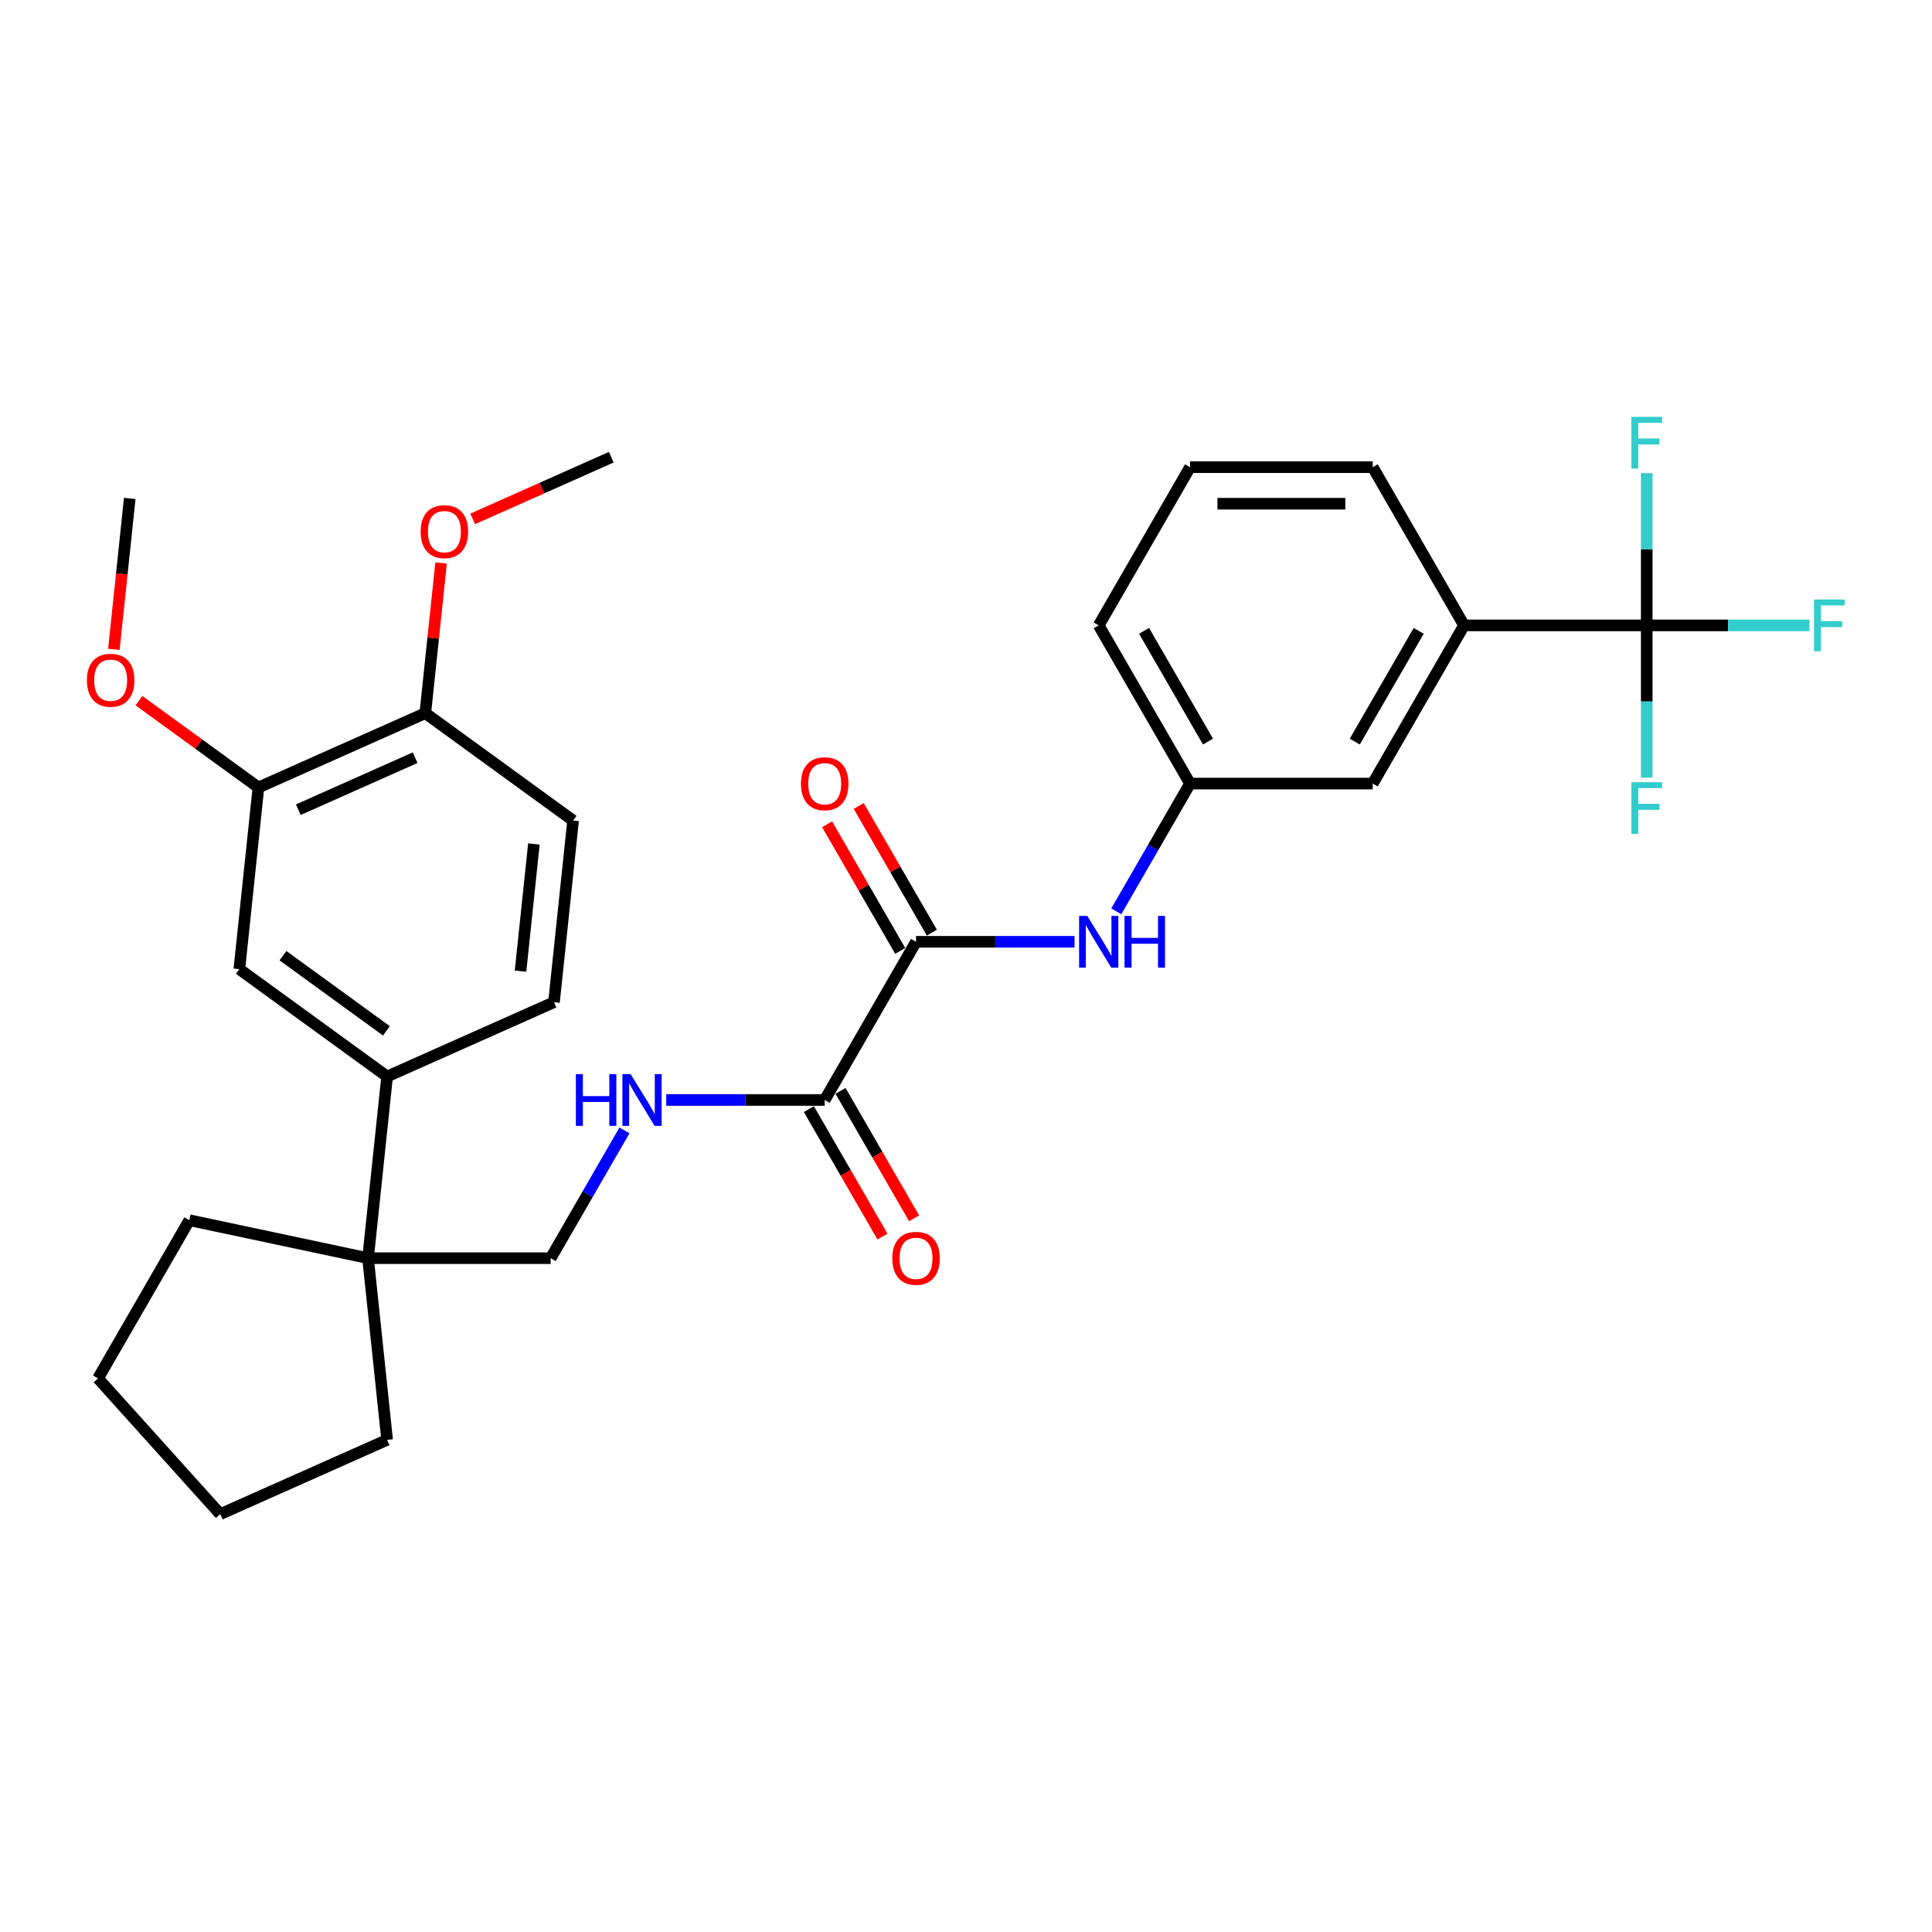 <?xml version='1.0' encoding='iso-8859-1'?>
<svg version='1.1' baseProfile='full'
              xmlns='http://www.w3.org/2000/svg'
                      xmlns:rdkit='http://www.rdkit.org/xml'
                      xmlns:xlink='http://www.w3.org/1999/xlink'
                  xml:space='preserve'
width='1000px' height='1000px' viewBox='0 0 1000 1000'>
<!-- END OF HEADER -->
<rect style='opacity:1.0;fill:#FFFFFF;stroke:none' width='1000' height='1000' x='0' y='0'> </rect>
<path class='bond-4' d='M 852.343,323.698 L 757.792,323.698' style='fill:none;fill-rule:evenodd;stroke:#000000;stroke-width:6px;stroke-linecap:butt;stroke-linejoin:miter;stroke-opacity:1' />
<path class='bond-16' d='M 852.343,323.698 L 894.455,323.698' style='fill:none;fill-rule:evenodd;stroke:#000000;stroke-width:6px;stroke-linecap:butt;stroke-linejoin:miter;stroke-opacity:1' />
<path class='bond-16' d='M 894.455,323.698 L 936.568,323.698' style='fill:none;fill-rule:evenodd;stroke:#33CCCC;stroke-width:6px;stroke-linecap:butt;stroke-linejoin:miter;stroke-opacity:1' />
<path class='bond-17' d='M 852.343,323.698 L 852.343,363.098' style='fill:none;fill-rule:evenodd;stroke:#000000;stroke-width:6px;stroke-linecap:butt;stroke-linejoin:miter;stroke-opacity:1' />
<path class='bond-17' d='M 852.343,363.098 L 852.343,402.497' style='fill:none;fill-rule:evenodd;stroke:#33CCCC;stroke-width:6px;stroke-linecap:butt;stroke-linejoin:miter;stroke-opacity:1' />
<path class='bond-18' d='M 852.343,323.698 L 852.343,284.299' style='fill:none;fill-rule:evenodd;stroke:#000000;stroke-width:6px;stroke-linecap:butt;stroke-linejoin:miter;stroke-opacity:1' />
<path class='bond-18' d='M 852.343,284.299 L 852.343,244.9' style='fill:none;fill-rule:evenodd;stroke:#33CCCC;stroke-width:6px;stroke-linecap:butt;stroke-linejoin:miter;stroke-opacity:1' />
<path class='bond-0' d='M 474.14,487.465 L 515.156,487.465' style='fill:none;fill-rule:evenodd;stroke:#000000;stroke-width:6px;stroke-linecap:butt;stroke-linejoin:miter;stroke-opacity:1' />
<path class='bond-0' d='M 515.156,487.465 L 556.172,487.465' style='fill:none;fill-rule:evenodd;stroke:#0000FF;stroke-width:6px;stroke-linecap:butt;stroke-linejoin:miter;stroke-opacity:1' />
<path class='bond-1' d='M 474.14,487.465 L 426.865,569.348' style='fill:none;fill-rule:evenodd;stroke:#000000;stroke-width:6px;stroke-linecap:butt;stroke-linejoin:miter;stroke-opacity:1' />
<path class='bond-13' d='M 482.329,482.737 L 463.402,449.955' style='fill:none;fill-rule:evenodd;stroke:#000000;stroke-width:6px;stroke-linecap:butt;stroke-linejoin:miter;stroke-opacity:1' />
<path class='bond-13' d='M 463.402,449.955 L 444.475,417.174' style='fill:none;fill-rule:evenodd;stroke:#FF0000;stroke-width:6px;stroke-linecap:butt;stroke-linejoin:miter;stroke-opacity:1' />
<path class='bond-13' d='M 465.952,492.192 L 447.025,459.41' style='fill:none;fill-rule:evenodd;stroke:#000000;stroke-width:6px;stroke-linecap:butt;stroke-linejoin:miter;stroke-opacity:1' />
<path class='bond-13' d='M 447.025,459.41 L 428.099,426.629' style='fill:none;fill-rule:evenodd;stroke:#FF0000;stroke-width:6px;stroke-linecap:butt;stroke-linejoin:miter;stroke-opacity:1' />
<path class='bond-6' d='M 426.865,569.348 L 385.849,569.348' style='fill:none;fill-rule:evenodd;stroke:#000000;stroke-width:6px;stroke-linecap:butt;stroke-linejoin:miter;stroke-opacity:1' />
<path class='bond-6' d='M 385.849,569.348 L 344.833,569.348' style='fill:none;fill-rule:evenodd;stroke:#0000FF;stroke-width:6px;stroke-linecap:butt;stroke-linejoin:miter;stroke-opacity:1' />
<path class='bond-14' d='M 418.677,574.076 L 437.724,607.065' style='fill:none;fill-rule:evenodd;stroke:#000000;stroke-width:6px;stroke-linecap:butt;stroke-linejoin:miter;stroke-opacity:1' />
<path class='bond-14' d='M 437.724,607.065 L 456.77,640.055' style='fill:none;fill-rule:evenodd;stroke:#FF0000;stroke-width:6px;stroke-linecap:butt;stroke-linejoin:miter;stroke-opacity:1' />
<path class='bond-14' d='M 435.053,564.62 L 454.1,597.61' style='fill:none;fill-rule:evenodd;stroke:#000000;stroke-width:6px;stroke-linecap:butt;stroke-linejoin:miter;stroke-opacity:1' />
<path class='bond-14' d='M 454.1,597.61 L 473.147,630.6' style='fill:none;fill-rule:evenodd;stroke:#FF0000;stroke-width:6px;stroke-linecap:butt;stroke-linejoin:miter;stroke-opacity:1' />
<path class='bond-2' d='M 577.785,471.713 L 596.876,438.647' style='fill:none;fill-rule:evenodd;stroke:#0000FF;stroke-width:6px;stroke-linecap:butt;stroke-linejoin:miter;stroke-opacity:1' />
<path class='bond-2' d='M 596.876,438.647 L 615.966,405.582' style='fill:none;fill-rule:evenodd;stroke:#000000;stroke-width:6px;stroke-linecap:butt;stroke-linejoin:miter;stroke-opacity:1' />
<path class='bond-3' d='M 200.372,557.199 L 190.489,651.231' style='fill:none;fill-rule:evenodd;stroke:#000000;stroke-width:6px;stroke-linecap:butt;stroke-linejoin:miter;stroke-opacity:1' />
<path class='bond-7' d='M 200.372,557.199 L 123.879,501.623' style='fill:none;fill-rule:evenodd;stroke:#000000;stroke-width:6px;stroke-linecap:butt;stroke-linejoin:miter;stroke-opacity:1' />
<path class='bond-7' d='M 200.013,533.564 L 146.468,494.661' style='fill:none;fill-rule:evenodd;stroke:#000000;stroke-width:6px;stroke-linecap:butt;stroke-linejoin:miter;stroke-opacity:1' />
<path class='bond-15' d='M 200.372,557.199 L 286.748,518.741' style='fill:none;fill-rule:evenodd;stroke:#000000;stroke-width:6px;stroke-linecap:butt;stroke-linejoin:miter;stroke-opacity:1' />
<path class='bond-11' d='M 757.792,323.698 L 710.517,405.582' style='fill:none;fill-rule:evenodd;stroke:#000000;stroke-width:6px;stroke-linecap:butt;stroke-linejoin:miter;stroke-opacity:1' />
<path class='bond-11' d='M 734.324,326.526 L 701.231,383.844' style='fill:none;fill-rule:evenodd;stroke:#000000;stroke-width:6px;stroke-linecap:butt;stroke-linejoin:miter;stroke-opacity:1' />
<path class='bond-22' d='M 757.792,323.698 L 710.517,241.815' style='fill:none;fill-rule:evenodd;stroke:#000000;stroke-width:6px;stroke-linecap:butt;stroke-linejoin:miter;stroke-opacity:1' />
<path class='bond-5' d='M 190.489,651.231 L 285.039,651.231' style='fill:none;fill-rule:evenodd;stroke:#000000;stroke-width:6px;stroke-linecap:butt;stroke-linejoin:miter;stroke-opacity:1' />
<path class='bond-23' d='M 190.489,651.231 L 98.004,631.573' style='fill:none;fill-rule:evenodd;stroke:#000000;stroke-width:6px;stroke-linecap:butt;stroke-linejoin:miter;stroke-opacity:1' />
<path class='bond-24' d='M 190.489,651.231 L 200.372,745.264' style='fill:none;fill-rule:evenodd;stroke:#000000;stroke-width:6px;stroke-linecap:butt;stroke-linejoin:miter;stroke-opacity:1' />
<path class='bond-9' d='M 323.22,585.1 L 304.13,618.166' style='fill:none;fill-rule:evenodd;stroke:#0000FF;stroke-width:6px;stroke-linecap:butt;stroke-linejoin:miter;stroke-opacity:1' />
<path class='bond-9' d='M 304.13,618.166 L 285.039,651.231' style='fill:none;fill-rule:evenodd;stroke:#000000;stroke-width:6px;stroke-linecap:butt;stroke-linejoin:miter;stroke-opacity:1' />
<path class='bond-8' d='M 123.879,501.623 L 133.762,407.591' style='fill:none;fill-rule:evenodd;stroke:#000000;stroke-width:6px;stroke-linecap:butt;stroke-linejoin:miter;stroke-opacity:1' />
<path class='bond-20' d='M 133.762,407.591 L 102.843,385.127' style='fill:none;fill-rule:evenodd;stroke:#000000;stroke-width:6px;stroke-linecap:butt;stroke-linejoin:miter;stroke-opacity:1' />
<path class='bond-20' d='M 102.843,385.127 L 71.924,362.663' style='fill:none;fill-rule:evenodd;stroke:#FF0000;stroke-width:6px;stroke-linecap:butt;stroke-linejoin:miter;stroke-opacity:1' />
<path class='bond-33' d='M 133.762,407.591 L 220.138,369.133' style='fill:none;fill-rule:evenodd;stroke:#000000;stroke-width:6px;stroke-linecap:butt;stroke-linejoin:miter;stroke-opacity:1' />
<path class='bond-33' d='M 154.41,419.097 L 214.873,392.177' style='fill:none;fill-rule:evenodd;stroke:#000000;stroke-width:6px;stroke-linecap:butt;stroke-linejoin:miter;stroke-opacity:1' />
<path class='bond-10' d='M 615.966,405.582 L 710.517,405.582' style='fill:none;fill-rule:evenodd;stroke:#000000;stroke-width:6px;stroke-linecap:butt;stroke-linejoin:miter;stroke-opacity:1' />
<path class='bond-31' d='M 615.966,405.582 L 568.691,323.698' style='fill:none;fill-rule:evenodd;stroke:#000000;stroke-width:6px;stroke-linecap:butt;stroke-linejoin:miter;stroke-opacity:1' />
<path class='bond-31' d='M 625.252,383.844 L 592.159,326.526' style='fill:none;fill-rule:evenodd;stroke:#000000;stroke-width:6px;stroke-linecap:butt;stroke-linejoin:miter;stroke-opacity:1' />
<path class='bond-12' d='M 220.138,369.133 L 296.631,424.709' style='fill:none;fill-rule:evenodd;stroke:#000000;stroke-width:6px;stroke-linecap:butt;stroke-linejoin:miter;stroke-opacity:1' />
<path class='bond-21' d='M 220.138,369.133 L 224.222,330.277' style='fill:none;fill-rule:evenodd;stroke:#000000;stroke-width:6px;stroke-linecap:butt;stroke-linejoin:miter;stroke-opacity:1' />
<path class='bond-21' d='M 224.222,330.277 L 228.306,291.42' style='fill:none;fill-rule:evenodd;stroke:#FF0000;stroke-width:6px;stroke-linecap:butt;stroke-linejoin:miter;stroke-opacity:1' />
<path class='bond-19' d='M 286.748,518.741 L 296.631,424.709' style='fill:none;fill-rule:evenodd;stroke:#000000;stroke-width:6px;stroke-linecap:butt;stroke-linejoin:miter;stroke-opacity:1' />
<path class='bond-19' d='M 269.424,502.66 L 276.342,436.837' style='fill:none;fill-rule:evenodd;stroke:#000000;stroke-width:6px;stroke-linecap:butt;stroke-linejoin:miter;stroke-opacity:1' />
<path class='bond-27' d='M 58.941,336.112 L 63.047,297.047' style='fill:none;fill-rule:evenodd;stroke:#FF0000;stroke-width:6px;stroke-linecap:butt;stroke-linejoin:miter;stroke-opacity:1' />
<path class='bond-27' d='M 63.047,297.047 L 67.152,257.983' style='fill:none;fill-rule:evenodd;stroke:#000000;stroke-width:6px;stroke-linecap:butt;stroke-linejoin:miter;stroke-opacity:1' />
<path class='bond-28' d='M 244.677,268.576 L 280.537,252.61' style='fill:none;fill-rule:evenodd;stroke:#FF0000;stroke-width:6px;stroke-linecap:butt;stroke-linejoin:miter;stroke-opacity:1' />
<path class='bond-28' d='M 280.537,252.61 L 316.398,236.644' style='fill:none;fill-rule:evenodd;stroke:#000000;stroke-width:6px;stroke-linecap:butt;stroke-linejoin:miter;stroke-opacity:1' />
<path class='bond-25' d='M 710.517,241.815 L 615.966,241.815' style='fill:none;fill-rule:evenodd;stroke:#000000;stroke-width:6px;stroke-linecap:butt;stroke-linejoin:miter;stroke-opacity:1' />
<path class='bond-25' d='M 696.334,260.725 L 630.149,260.725' style='fill:none;fill-rule:evenodd;stroke:#000000;stroke-width:6px;stroke-linecap:butt;stroke-linejoin:miter;stroke-opacity:1' />
<path class='bond-29' d='M 98.004,631.573 L 50.729,713.456' style='fill:none;fill-rule:evenodd;stroke:#000000;stroke-width:6px;stroke-linecap:butt;stroke-linejoin:miter;stroke-opacity:1' />
<path class='bond-30' d='M 200.372,745.264 L 113.996,783.721' style='fill:none;fill-rule:evenodd;stroke:#000000;stroke-width:6px;stroke-linecap:butt;stroke-linejoin:miter;stroke-opacity:1' />
<path class='bond-26' d='M 615.966,241.815 L 568.691,323.698' style='fill:none;fill-rule:evenodd;stroke:#000000;stroke-width:6px;stroke-linecap:butt;stroke-linejoin:miter;stroke-opacity:1' />
<path class='bond-32' d='M 50.729,713.456 L 113.996,783.721' style='fill:none;fill-rule:evenodd;stroke:#000000;stroke-width:6px;stroke-linecap:butt;stroke-linejoin:miter;stroke-opacity:1' />
<path  class='atom-3' d='M 562.772 474.076
L 571.546 488.259
Q 572.416 489.658, 573.816 492.192
Q 575.215 494.726, 575.291 494.878
L 575.291 474.076
L 578.846 474.076
L 578.846 500.853
L 575.177 500.853
L 565.76 485.347
Q 564.663 483.532, 563.491 481.451
Q 562.356 479.371, 562.016 478.728
L 562.016 500.853
L 558.536 500.853
L 558.536 474.076
L 562.772 474.076
' fill='#0000FF'/>
<path  class='atom-3' d='M 582.06 474.076
L 585.691 474.076
L 585.691 485.46
L 599.382 485.46
L 599.382 474.076
L 603.013 474.076
L 603.013 500.853
L 599.382 500.853
L 599.382 488.486
L 585.691 488.486
L 585.691 500.853
L 582.06 500.853
L 582.06 474.076
' fill='#0000FF'/>
<path  class='atom-7' d='M 298.068 555.96
L 301.699 555.96
L 301.699 567.344
L 315.39 567.344
L 315.39 555.96
L 319.021 555.96
L 319.021 582.736
L 315.39 582.736
L 315.39 570.369
L 301.699 570.369
L 301.699 582.736
L 298.068 582.736
L 298.068 555.96
' fill='#0000FF'/>
<path  class='atom-7' d='M 326.396 555.96
L 335.17 570.142
Q 336.04 571.542, 337.439 574.076
Q 338.839 576.609, 338.914 576.761
L 338.914 555.96
L 342.469 555.96
L 342.469 582.736
L 338.801 582.736
L 329.384 567.23
Q 328.287 565.415, 327.114 563.335
Q 325.98 561.254, 325.639 560.612
L 325.639 582.736
L 322.16 582.736
L 322.16 555.96
L 326.396 555.96
' fill='#0000FF'/>
<path  class='atom-14' d='M 414.574 405.657
Q 414.574 399.228, 417.75 395.635
Q 420.927 392.042, 426.865 392.042
Q 432.803 392.042, 435.98 395.635
Q 439.157 399.228, 439.157 405.657
Q 439.157 412.162, 435.942 415.869
Q 432.727 419.537, 426.865 419.537
Q 420.965 419.537, 417.75 415.869
Q 414.574 412.2, 414.574 405.657
M 426.865 416.512
Q 430.95 416.512, 433.143 413.789
Q 435.375 411.028, 435.375 405.657
Q 435.375 400.4, 433.143 397.753
Q 430.95 395.068, 426.865 395.068
Q 422.781 395.068, 420.549 397.715
Q 418.356 400.362, 418.356 405.657
Q 418.356 411.066, 420.549 413.789
Q 422.781 416.512, 426.865 416.512
' fill='#FF0000'/>
<path  class='atom-15' d='M 461.849 651.307
Q 461.849 644.877, 465.026 641.284
Q 468.203 637.692, 474.14 637.692
Q 480.078 637.692, 483.255 641.284
Q 486.432 644.877, 486.432 651.307
Q 486.432 657.812, 483.217 661.518
Q 480.003 665.187, 474.14 665.187
Q 468.24 665.187, 465.026 661.518
Q 461.849 657.85, 461.849 651.307
M 474.14 662.161
Q 478.225 662.161, 480.419 659.438
Q 482.65 656.677, 482.65 651.307
Q 482.65 646.05, 480.419 643.402
Q 478.225 640.717, 474.14 640.717
Q 470.056 640.717, 467.824 643.365
Q 465.631 646.012, 465.631 651.307
Q 465.631 656.715, 467.824 659.438
Q 470.056 662.161, 474.14 662.161
' fill='#FF0000'/>
<path  class='atom-17' d='M 938.932 310.31
L 954.854 310.31
L 954.854 313.374
L 942.525 313.374
L 942.525 321.505
L 953.493 321.505
L 953.493 324.606
L 942.525 324.606
L 942.525 337.087
L 938.932 337.087
L 938.932 310.31
' fill='#33CCCC'/>
<path  class='atom-18' d='M 844.381 404.861
L 860.304 404.861
L 860.304 407.924
L 847.974 407.924
L 847.974 416.055
L 858.942 416.055
L 858.942 419.157
L 847.974 419.157
L 847.974 431.637
L 844.381 431.637
L 844.381 404.861
' fill='#33CCCC'/>
<path  class='atom-19' d='M 844.381 215.76
L 860.304 215.76
L 860.304 218.823
L 847.974 218.823
L 847.974 226.954
L 858.942 226.954
L 858.942 230.056
L 847.974 230.056
L 847.974 242.536
L 844.381 242.536
L 844.381 215.76
' fill='#33CCCC'/>
<path  class='atom-21' d='M 44.978 352.091
Q 44.978 345.661, 48.154 342.068
Q 51.331 338.476, 57.269 338.476
Q 63.207 338.476, 66.384 342.068
Q 69.561 345.661, 69.561 352.091
Q 69.561 358.596, 66.346 362.302
Q 63.131 365.971, 57.269 365.971
Q 51.369 365.971, 48.154 362.302
Q 44.978 358.634, 44.978 352.091
M 57.269 362.945
Q 61.354 362.945, 63.547 360.222
Q 65.779 357.461, 65.779 352.091
Q 65.779 346.834, 63.547 344.186
Q 61.354 341.501, 57.269 341.501
Q 53.185 341.501, 50.953 344.149
Q 48.76 346.796, 48.76 352.091
Q 48.76 357.499, 50.953 360.222
Q 53.185 362.945, 57.269 362.945
' fill='#FF0000'/>
<path  class='atom-22' d='M 217.73 275.176
Q 217.73 268.747, 220.907 265.154
Q 224.084 261.561, 230.022 261.561
Q 235.959 261.561, 239.136 265.154
Q 242.313 268.747, 242.313 275.176
Q 242.313 281.682, 239.099 285.388
Q 235.884 289.056, 230.022 289.056
Q 224.122 289.056, 220.907 285.388
Q 217.73 281.719, 217.73 275.176
M 230.022 286.031
Q 234.106 286.031, 236.3 283.308
Q 238.531 280.547, 238.531 275.176
Q 238.531 269.919, 236.3 267.272
Q 234.106 264.587, 230.022 264.587
Q 225.937 264.587, 223.706 267.234
Q 221.512 269.882, 221.512 275.176
Q 221.512 280.585, 223.706 283.308
Q 225.937 286.031, 230.022 286.031
' fill='#FF0000'/>
</svg>
